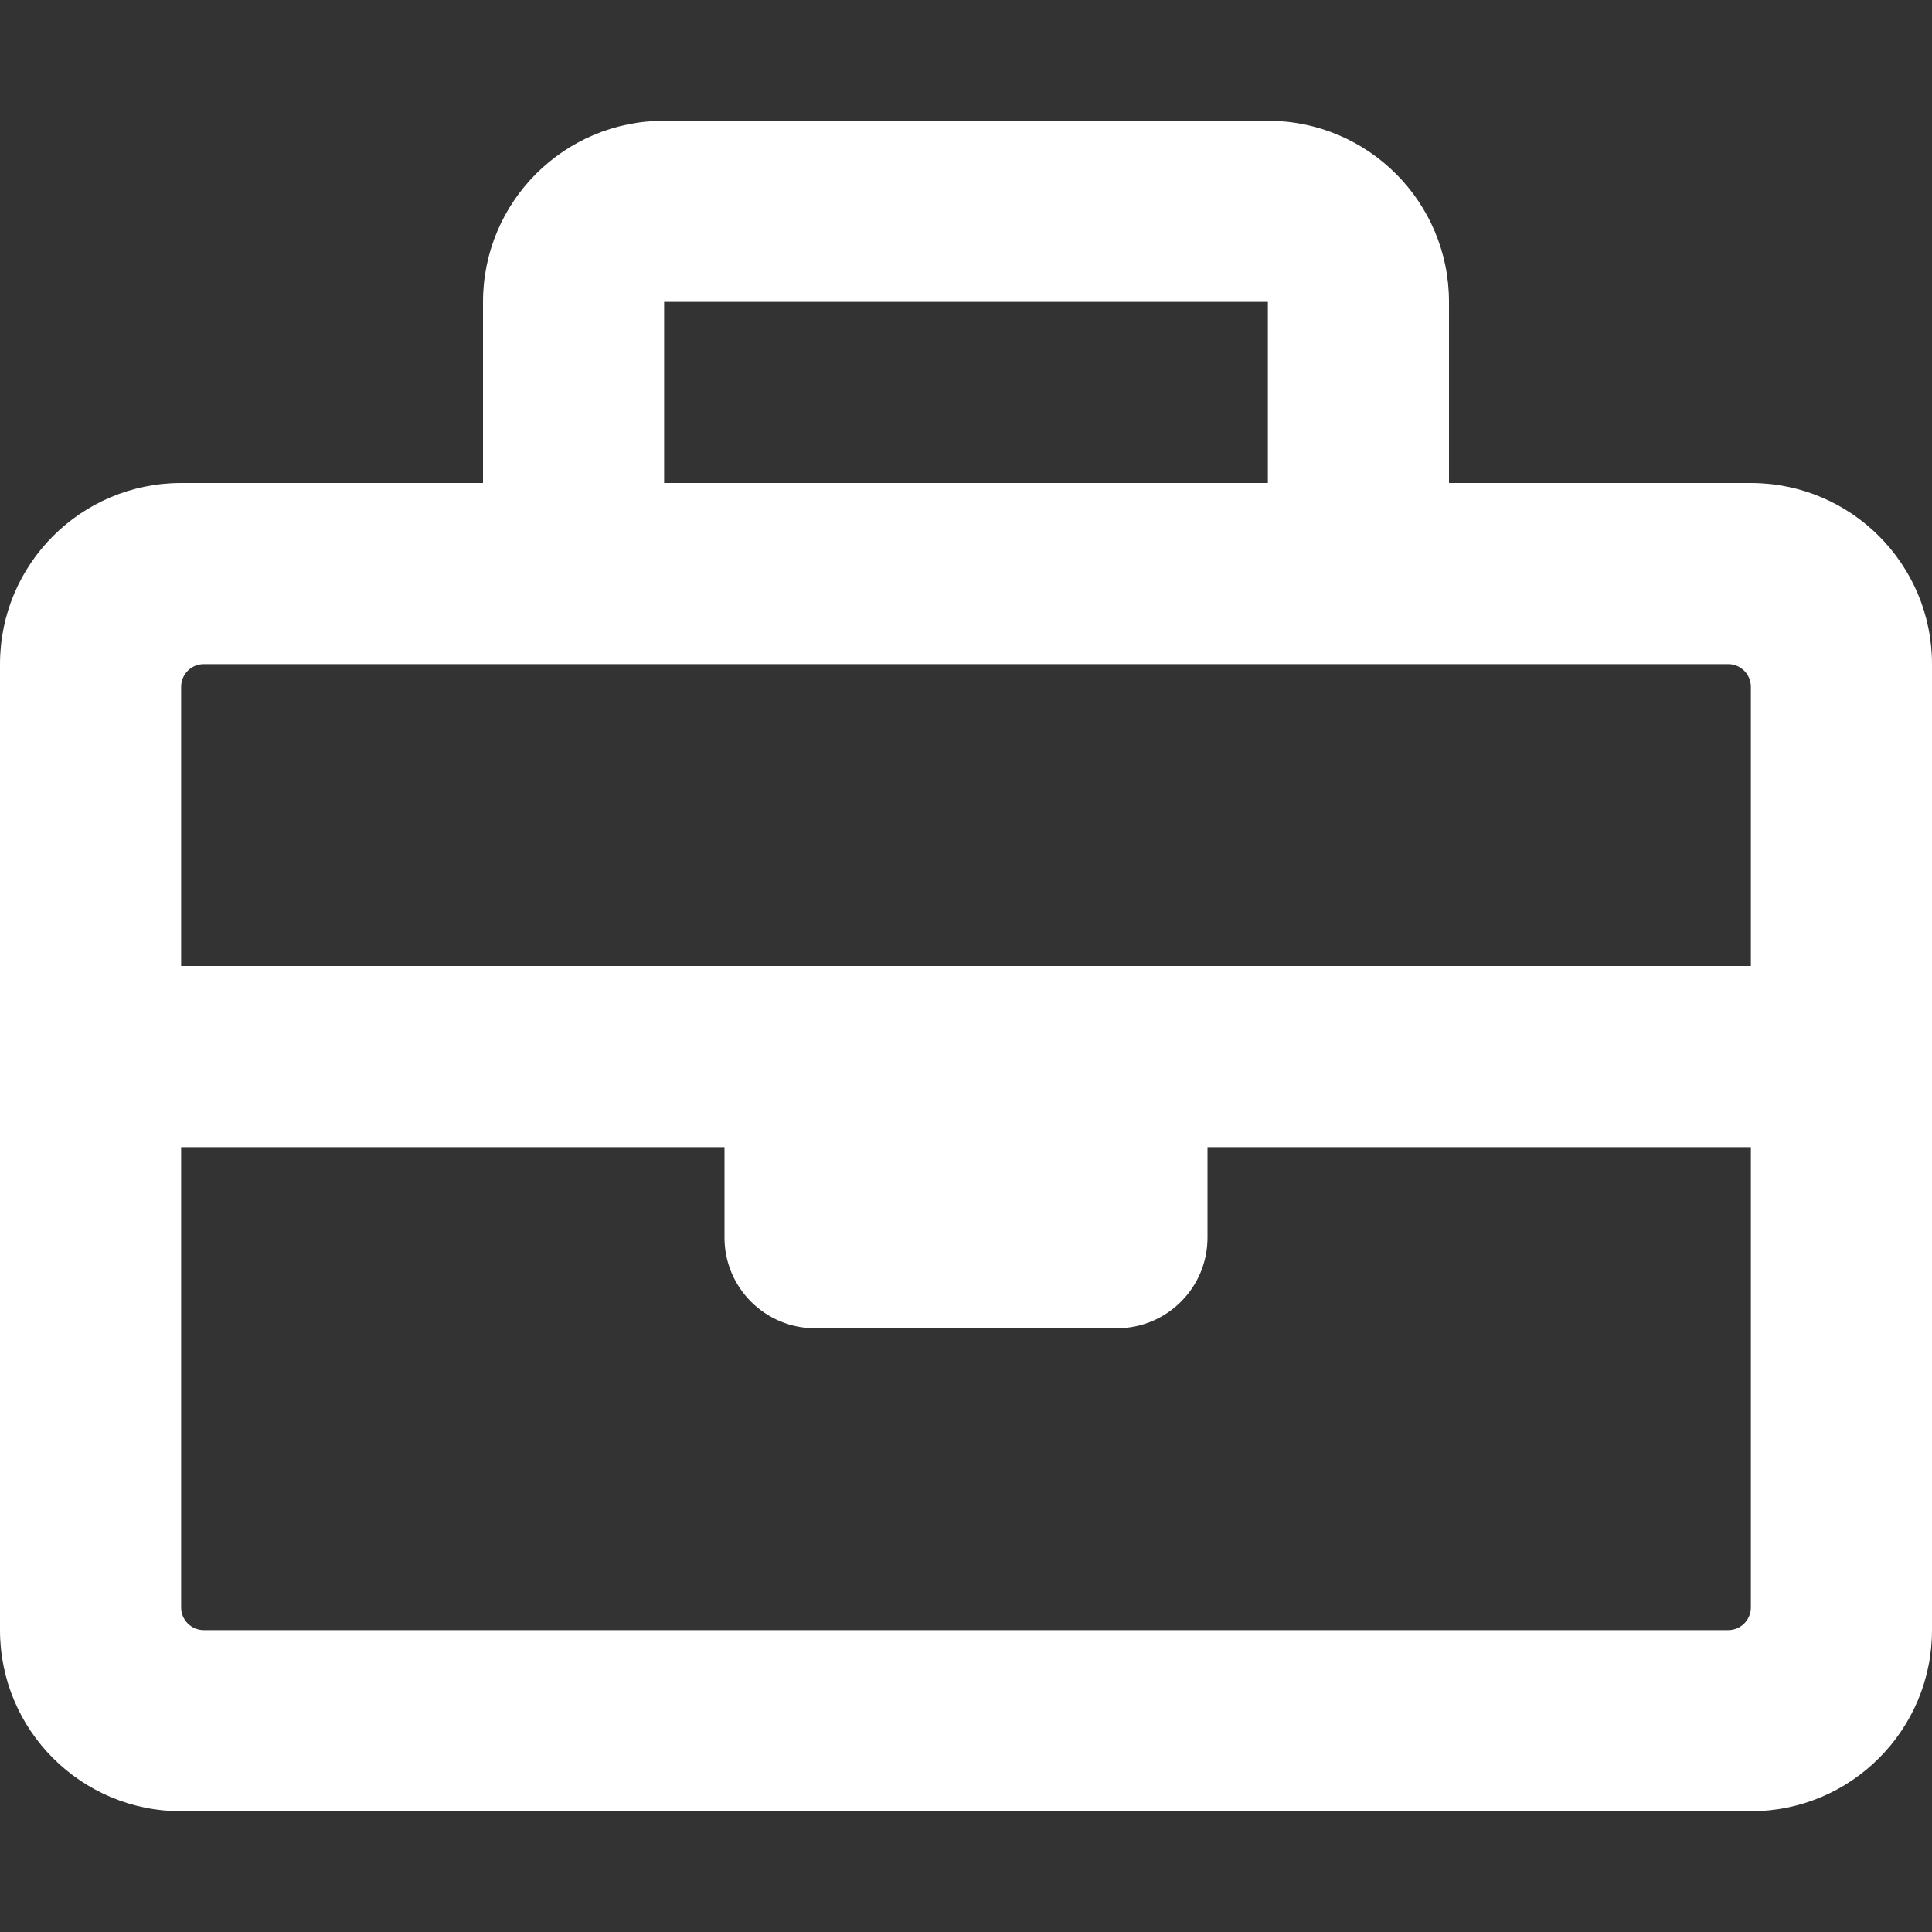<?xml version="1.0" encoding="utf-8"?><svg xmlns="http://www.w3.org/2000/svg" viewBox="0 0 512 512" fill="#fff"><rect x="0" y="0" width="512" height="512" fill="#333333" stroke="none"/><!-- Font Awesome Pro 5.15.4 by @fontawesome - https://fontawesome.com License - https://fontawesome.com/license (Commercial License) --><path d="M464 128h-80V80c0-26.51-21.49-48-48-48H176c-26.51 0-48 21.49-48 48v48H48c-26.51 0-48 21.49-48 48v256c0 26.51 21.49 48 48 48h416c26.51 0 48-21.49 48-48V176c0-26.51-21.49-48-48-48zM176 80h160v48H176V80zM54 176h404c3.31 0 6 2.69 6 6v74H48v-74c0-3.31 2.69-6 6-6zm404 256H54c-3.31 0-6-2.69-6-6V304h144v24c0 13.25 10.75 24 24 24h80c13.25 0 24-10.75 24-24v-24h144v122c0 3.31-2.69 6-6 6z"/></svg>